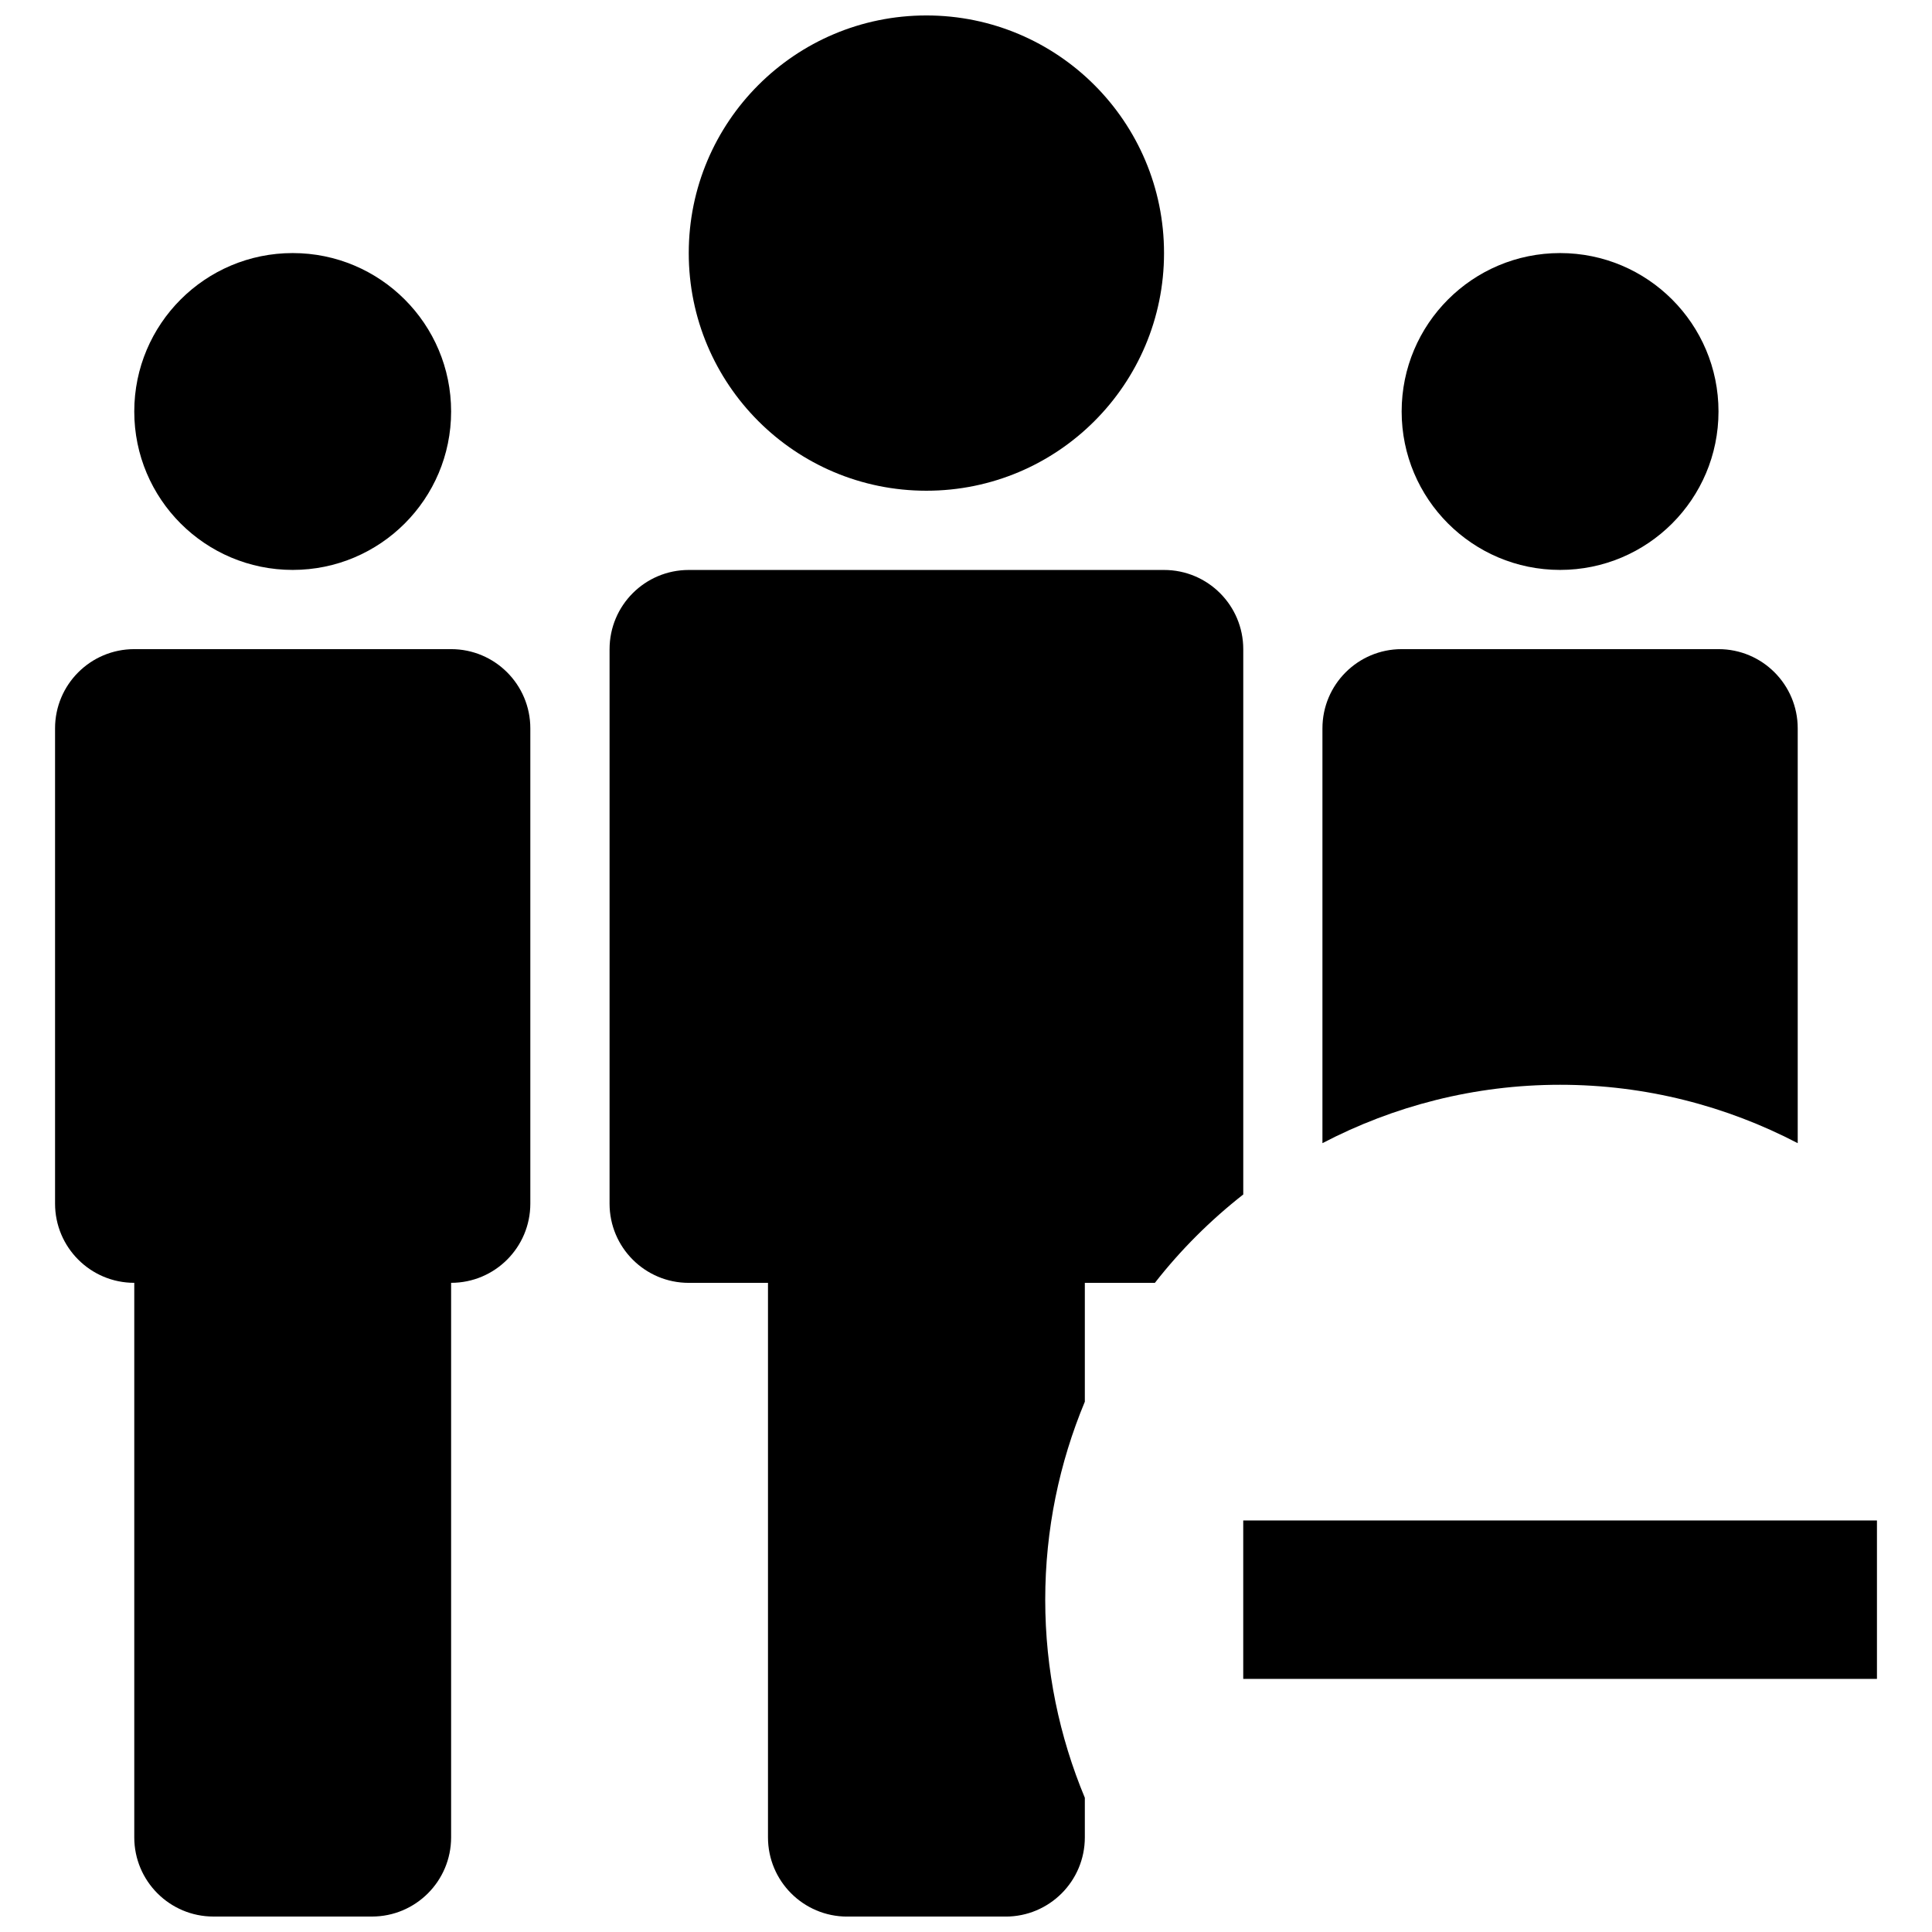 <?xml version="1.0" encoding="UTF-8"?>
<!-- Uploaded to: SVG Repo, www.svgrepo.com, Generator: SVG Repo Mixer Tools -->
<svg width="800px" height="800px" version="1.1" viewBox="144 144 512 512" xmlns="http://www.w3.org/2000/svg">
 <defs>
  <clipPath id="c">
   <path d="m326 148.09h127v126.91h-127z"/>
  </clipPath>
  <clipPath id="b">
   <path d="m158 316h127v335.9h-127z"/>
  </clipPath>
  <clipPath id="a">
   <path d="m305 295h169v356.9h-169z"/>
  </clipPath>
 </defs>
 <path d="m263.55 253.05c0 23.188-18.797 41.984-41.984 41.984s-41.984-18.797-41.984-41.984 18.797-41.984 41.984-41.984 41.984 18.797 41.984 41.984"/>
 <path d="m599.42 253.05c0 23.188-18.797 41.984-41.984 41.984s-41.984-18.797-41.984-41.984 18.797-41.984 41.984-41.984 41.984 18.797 41.984 41.984"/>
 <g clip-path="url(#c)">
  <path d="m452.48 211.07c0 34.781-28.195 62.977-62.977 62.977s-62.977-28.195-62.977-62.977 28.195-62.977 62.977-62.977 62.977 28.195 62.977 62.977"/>
 </g>
 <g clip-path="url(#b)">
  <path d="m158.59 337.02v125.95c0 11.586 9.383 20.992 20.992 20.992v146.95c0 11.586 9.383 20.992 20.992 20.992h41.984c11.609 0 20.992-9.406 20.992-20.992v-146.95c11.609 0 20.992-9.406 20.992-20.992v-125.95c0-11.586-9.383-20.992-20.992-20.992h-83.969c-11.609 0-20.992 9.402-20.992 20.992z"/>
 </g>
 <path d="m494.46 337.02v109.93c18.852-9.844 40.262-15.473 62.977-15.473 22.754 0 44.125 5.648 62.977 15.473v-109.93c0-11.586-9.383-20.992-20.992-20.992h-83.969c-11.605 0-20.992 9.402-20.992 20.992z"/>
 <g clip-path="url(#a)">
  <path d="m305.54 316.03v146.95c0 11.586 9.383 20.992 20.992 20.992h20.992v146.95c0 11.586 9.383 20.992 20.992 20.992h41.984c11.609 0 20.992-9.406 20.992-20.992v-10.496c-6.738-16.164-10.496-33.883-10.496-52.48s3.758-36.316 10.496-52.48v-31.492h18.559c6.824-8.734 14.695-16.582 23.426-23.426v-144.51c0-11.586-9.383-20.992-20.992-20.992h-125.95c-11.609 0-20.992 9.402-20.992 20.992z"/>
 </g>
 <path d="m473.47 546.94h167.94v41.984h-167.94z"/>
</svg>